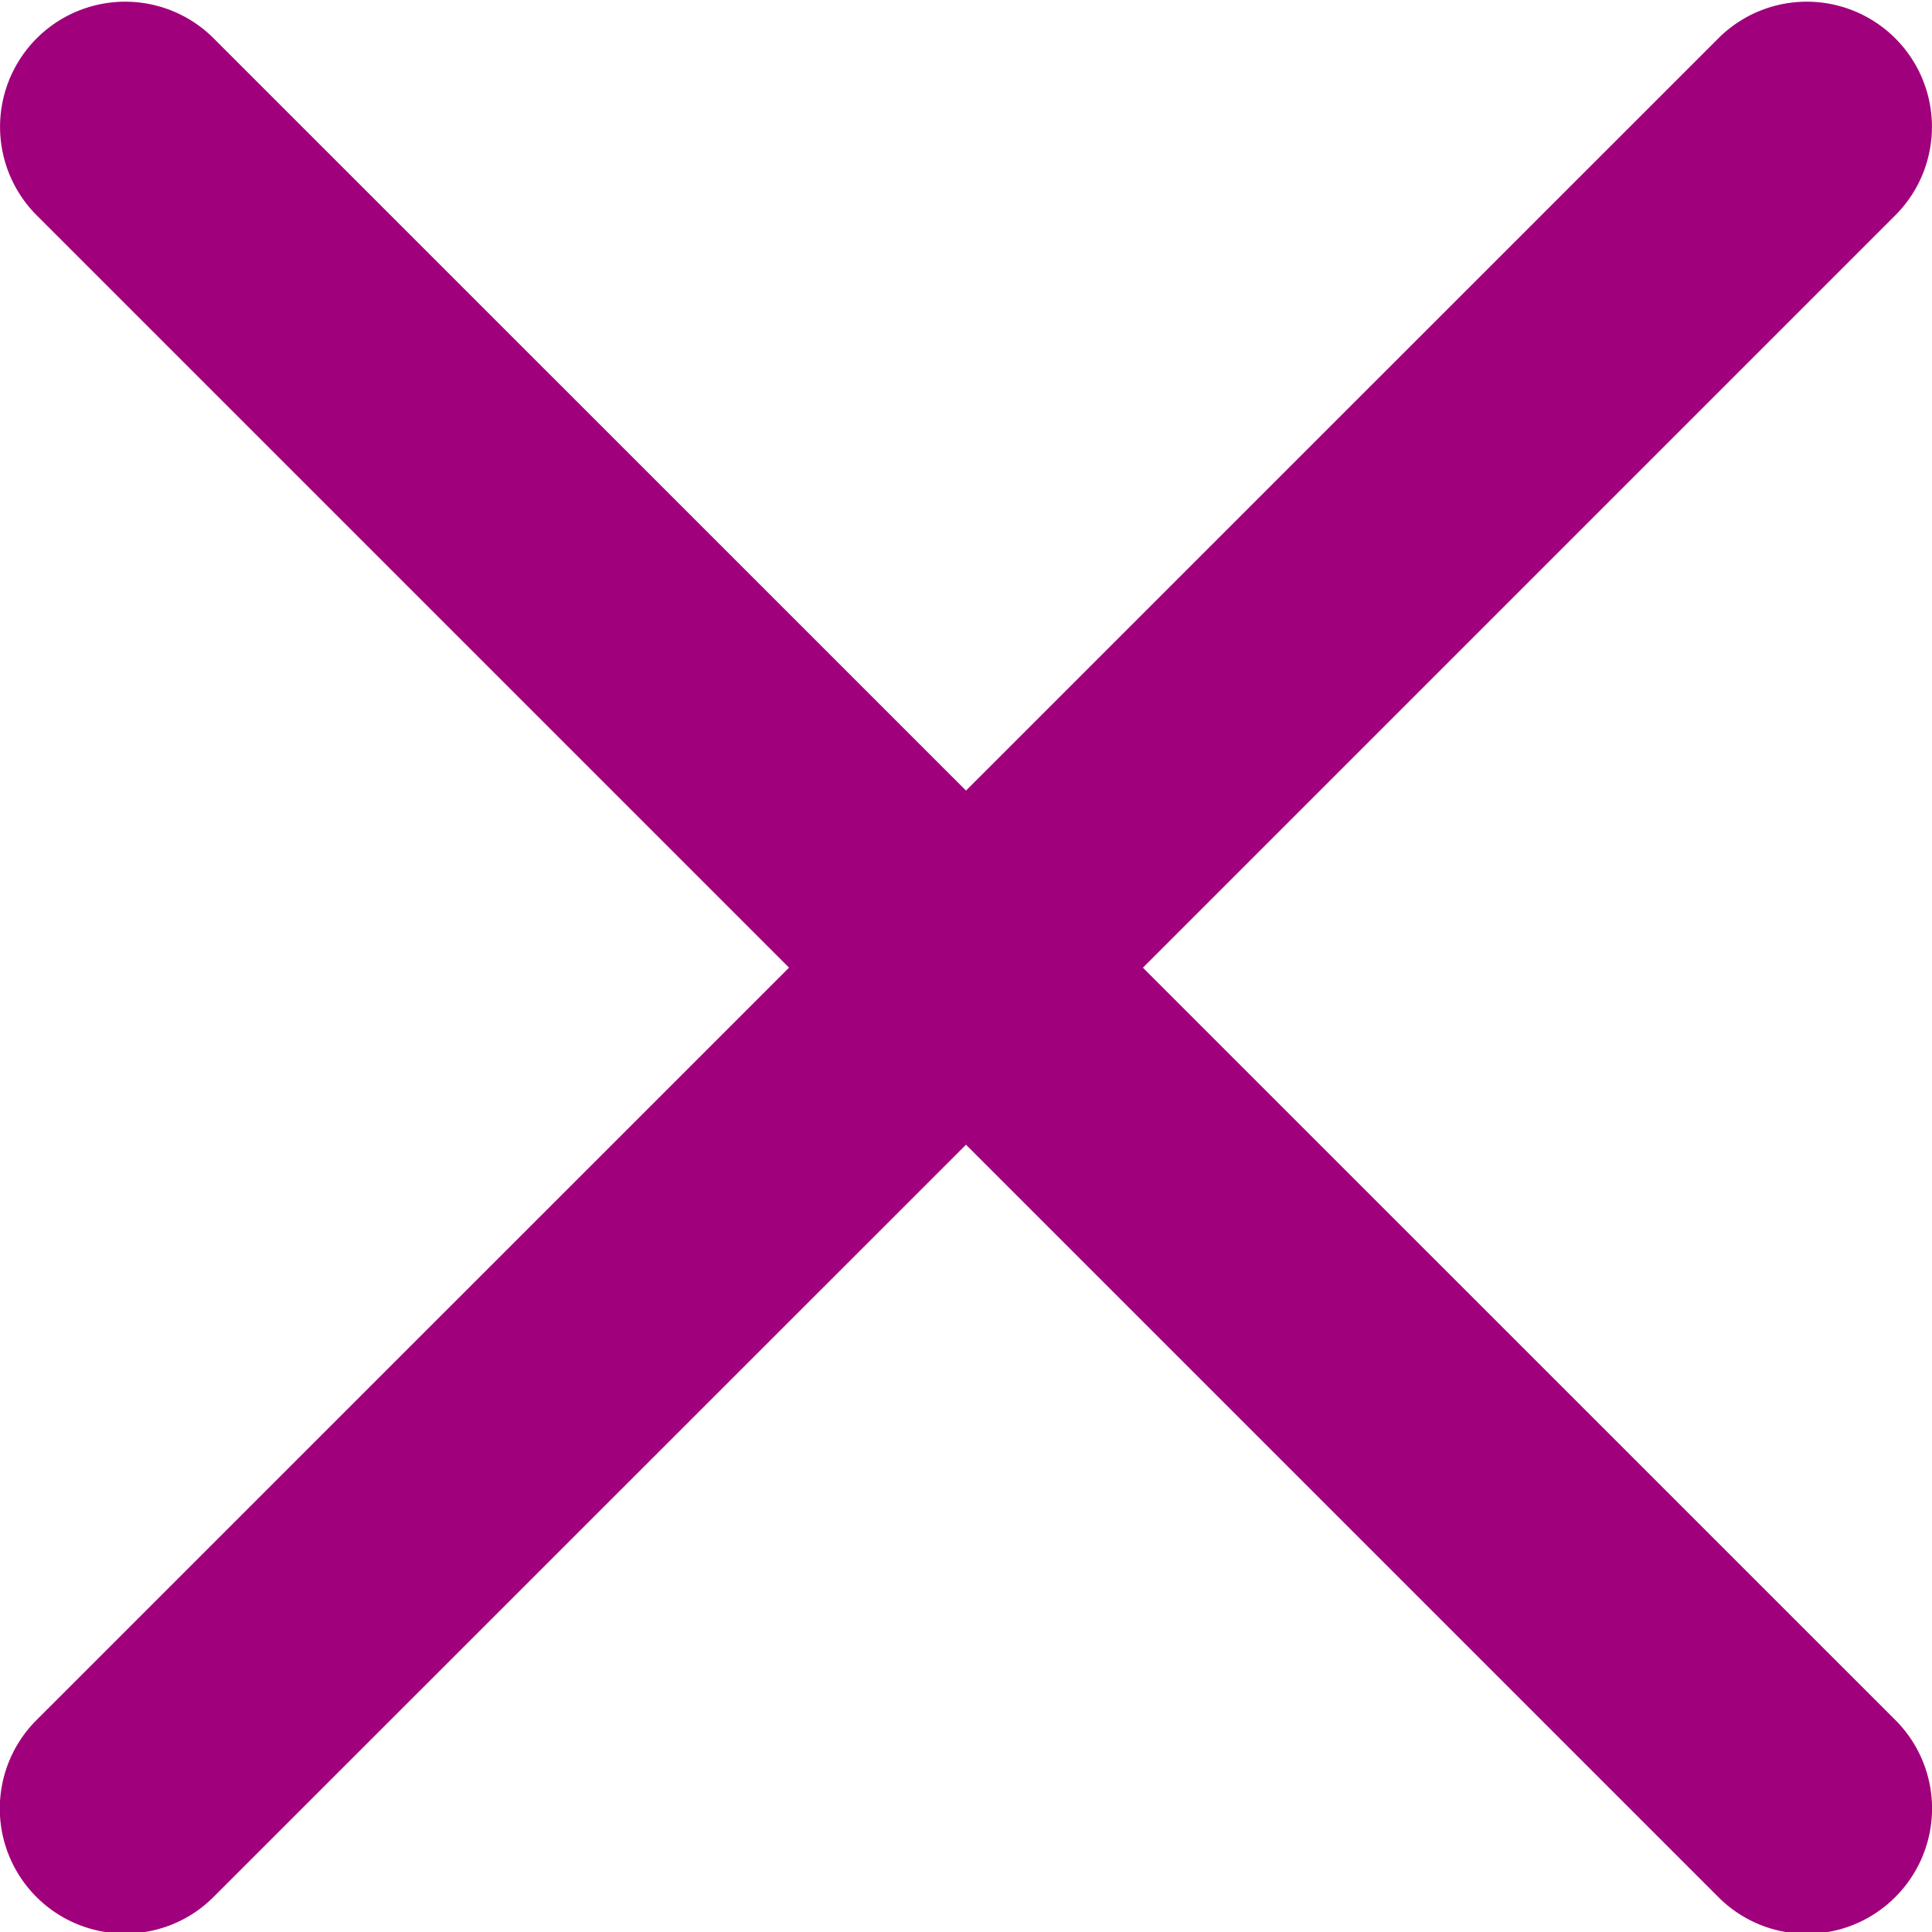 <svg xmlns="http://www.w3.org/2000/svg" width="20" height="20" fill="none"><g clip-path="url(#a)"><path fill="#A0007C" d="m11.832 10.017 7.788-7.788A1.294 1.294 0 1 0 17.788.397L10 8.184 2.212.397A1.294 1.294 0 1 0 .38 2.229l7.788 7.788L.38 17.804a1.294 1.294 0 0 0 .916 2.212c.332 0 .664-.127.916-.38L10 11.85l7.788 7.788a1.292 1.292 0 0 0 1.832 0 1.294 1.294 0 0 0 0-1.833l-7.788-7.787Z"/></g><defs><clipPath id="a"><path fill="#fff" d="M0 0h20v20H0z"/></clipPath></defs></svg>